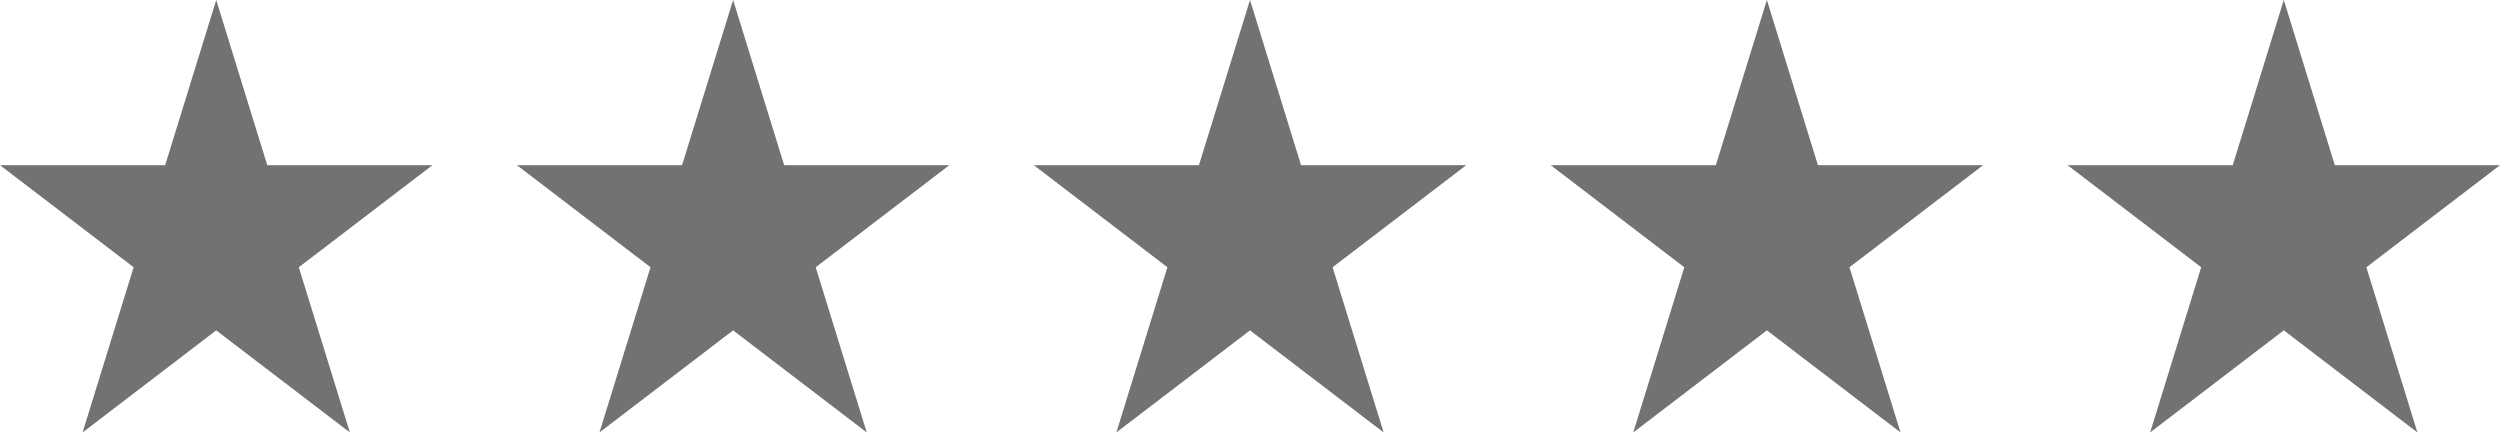 <svg width="2960" height="512" viewBox="0 0 2960 512" fill="none" xmlns="http://www.w3.org/2000/svg">
<path d="M256 0L316.444 195.574H512L353.778 316.426L414.222 512L256 391.148L97.778 512L158.222 316.426L0 195.574H195.556L256 0Z" fill="#727272"/>
<path d="M868 0L928.444 195.574H1124L965.778 316.426L1026.22 512L868 391.148L709.778 512L770.222 316.426L612 195.574H807.556L868 0Z" fill="#727272"/>
<path d="M1480 0L1540.44 195.574H1736L1577.78 316.426L1638.22 512L1480 391.148L1321.78 512L1382.22 316.426L1224 195.574H1419.56L1480 0Z" fill="#727272"/>
<path d="M2092 0L2152.43 195.567H2348L2189.78 316.433L2250.22 512L2092 391.133L1933.78 512L1994.22 316.433L1836 195.567H2031.57L2092 0Z" fill="#727272"/>
<path d="M2704 0L2764.43 195.567H2960L2801.78 316.433L2862.22 512L2704 391.133L2545.78 512L2606.22 316.433L2448 195.567H2643.57L2704 0Z" fill="#727272"/>
</svg>
